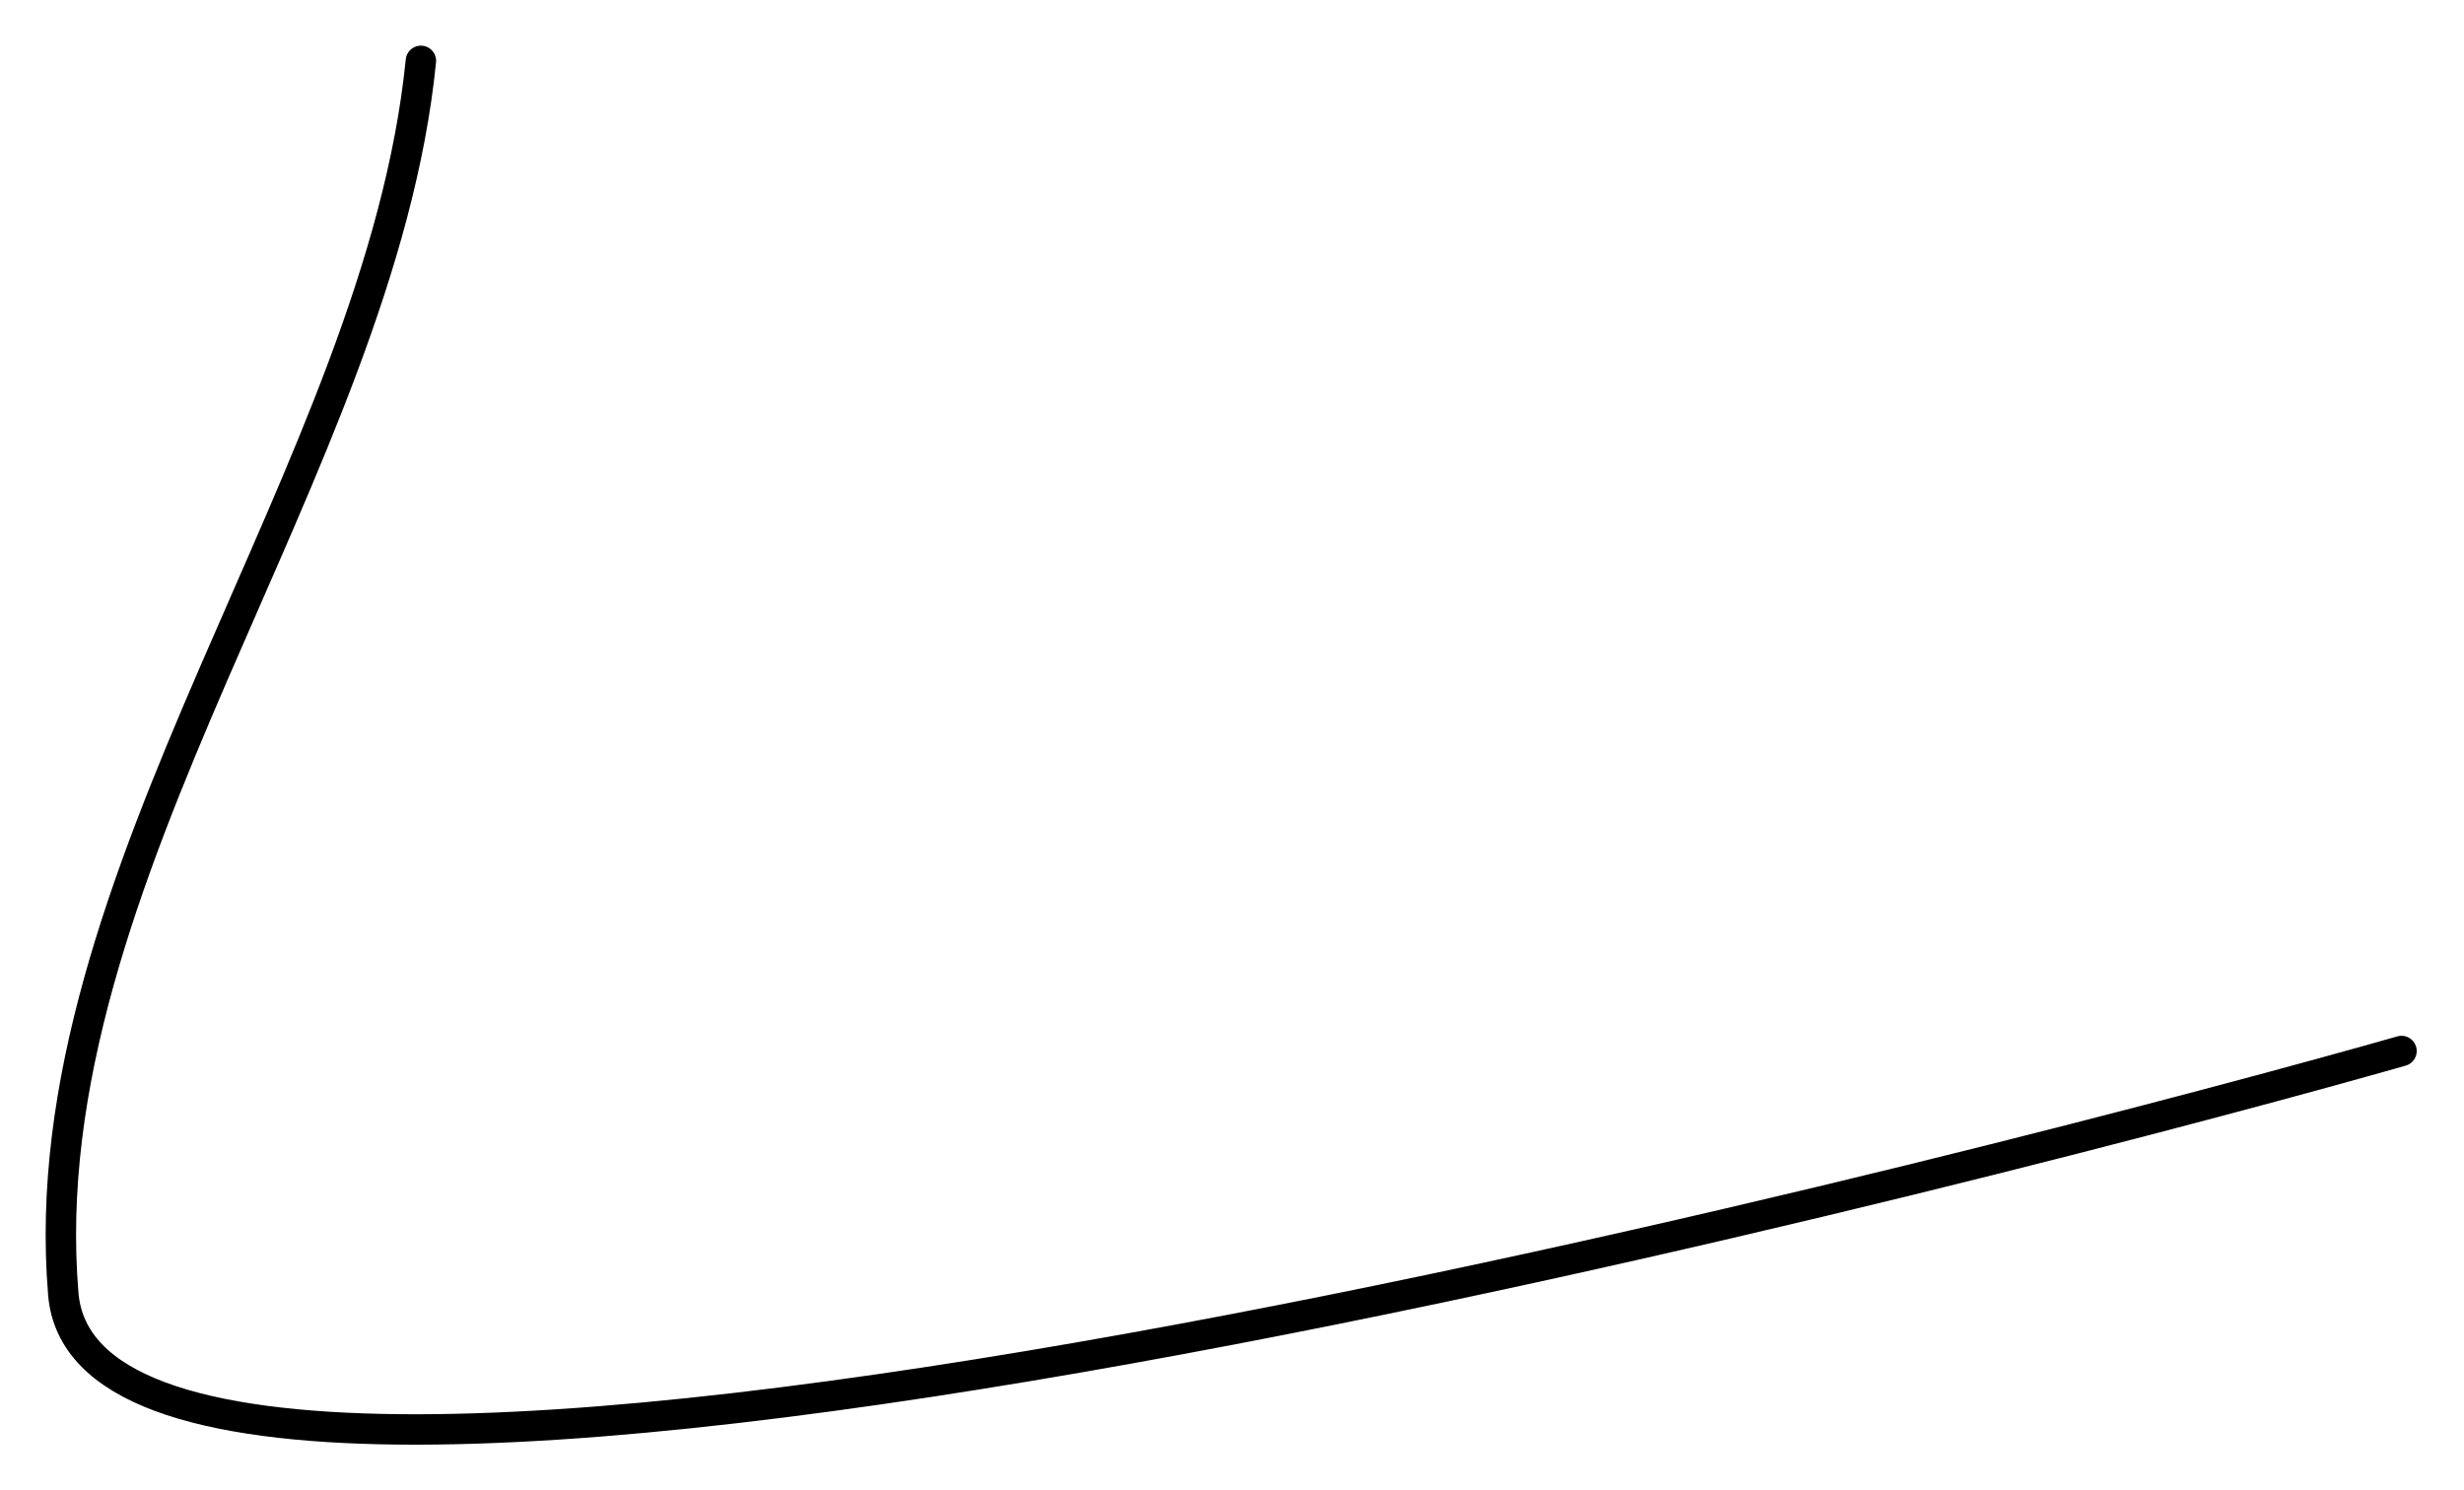 <?xml version="1.0" encoding="UTF-8"?> <svg xmlns="http://www.w3.org/2000/svg" width="162" height="98" viewBox="0 0 162 98" fill="none"> <path d="M27.673 4.002C24.991 30.818 1.869 57.584 4.161 85.087C6.252 110.175 137.549 74.923 157.891 69.111" stroke="black" stroke-width="2" stroke-linecap="round"></path> </svg> 